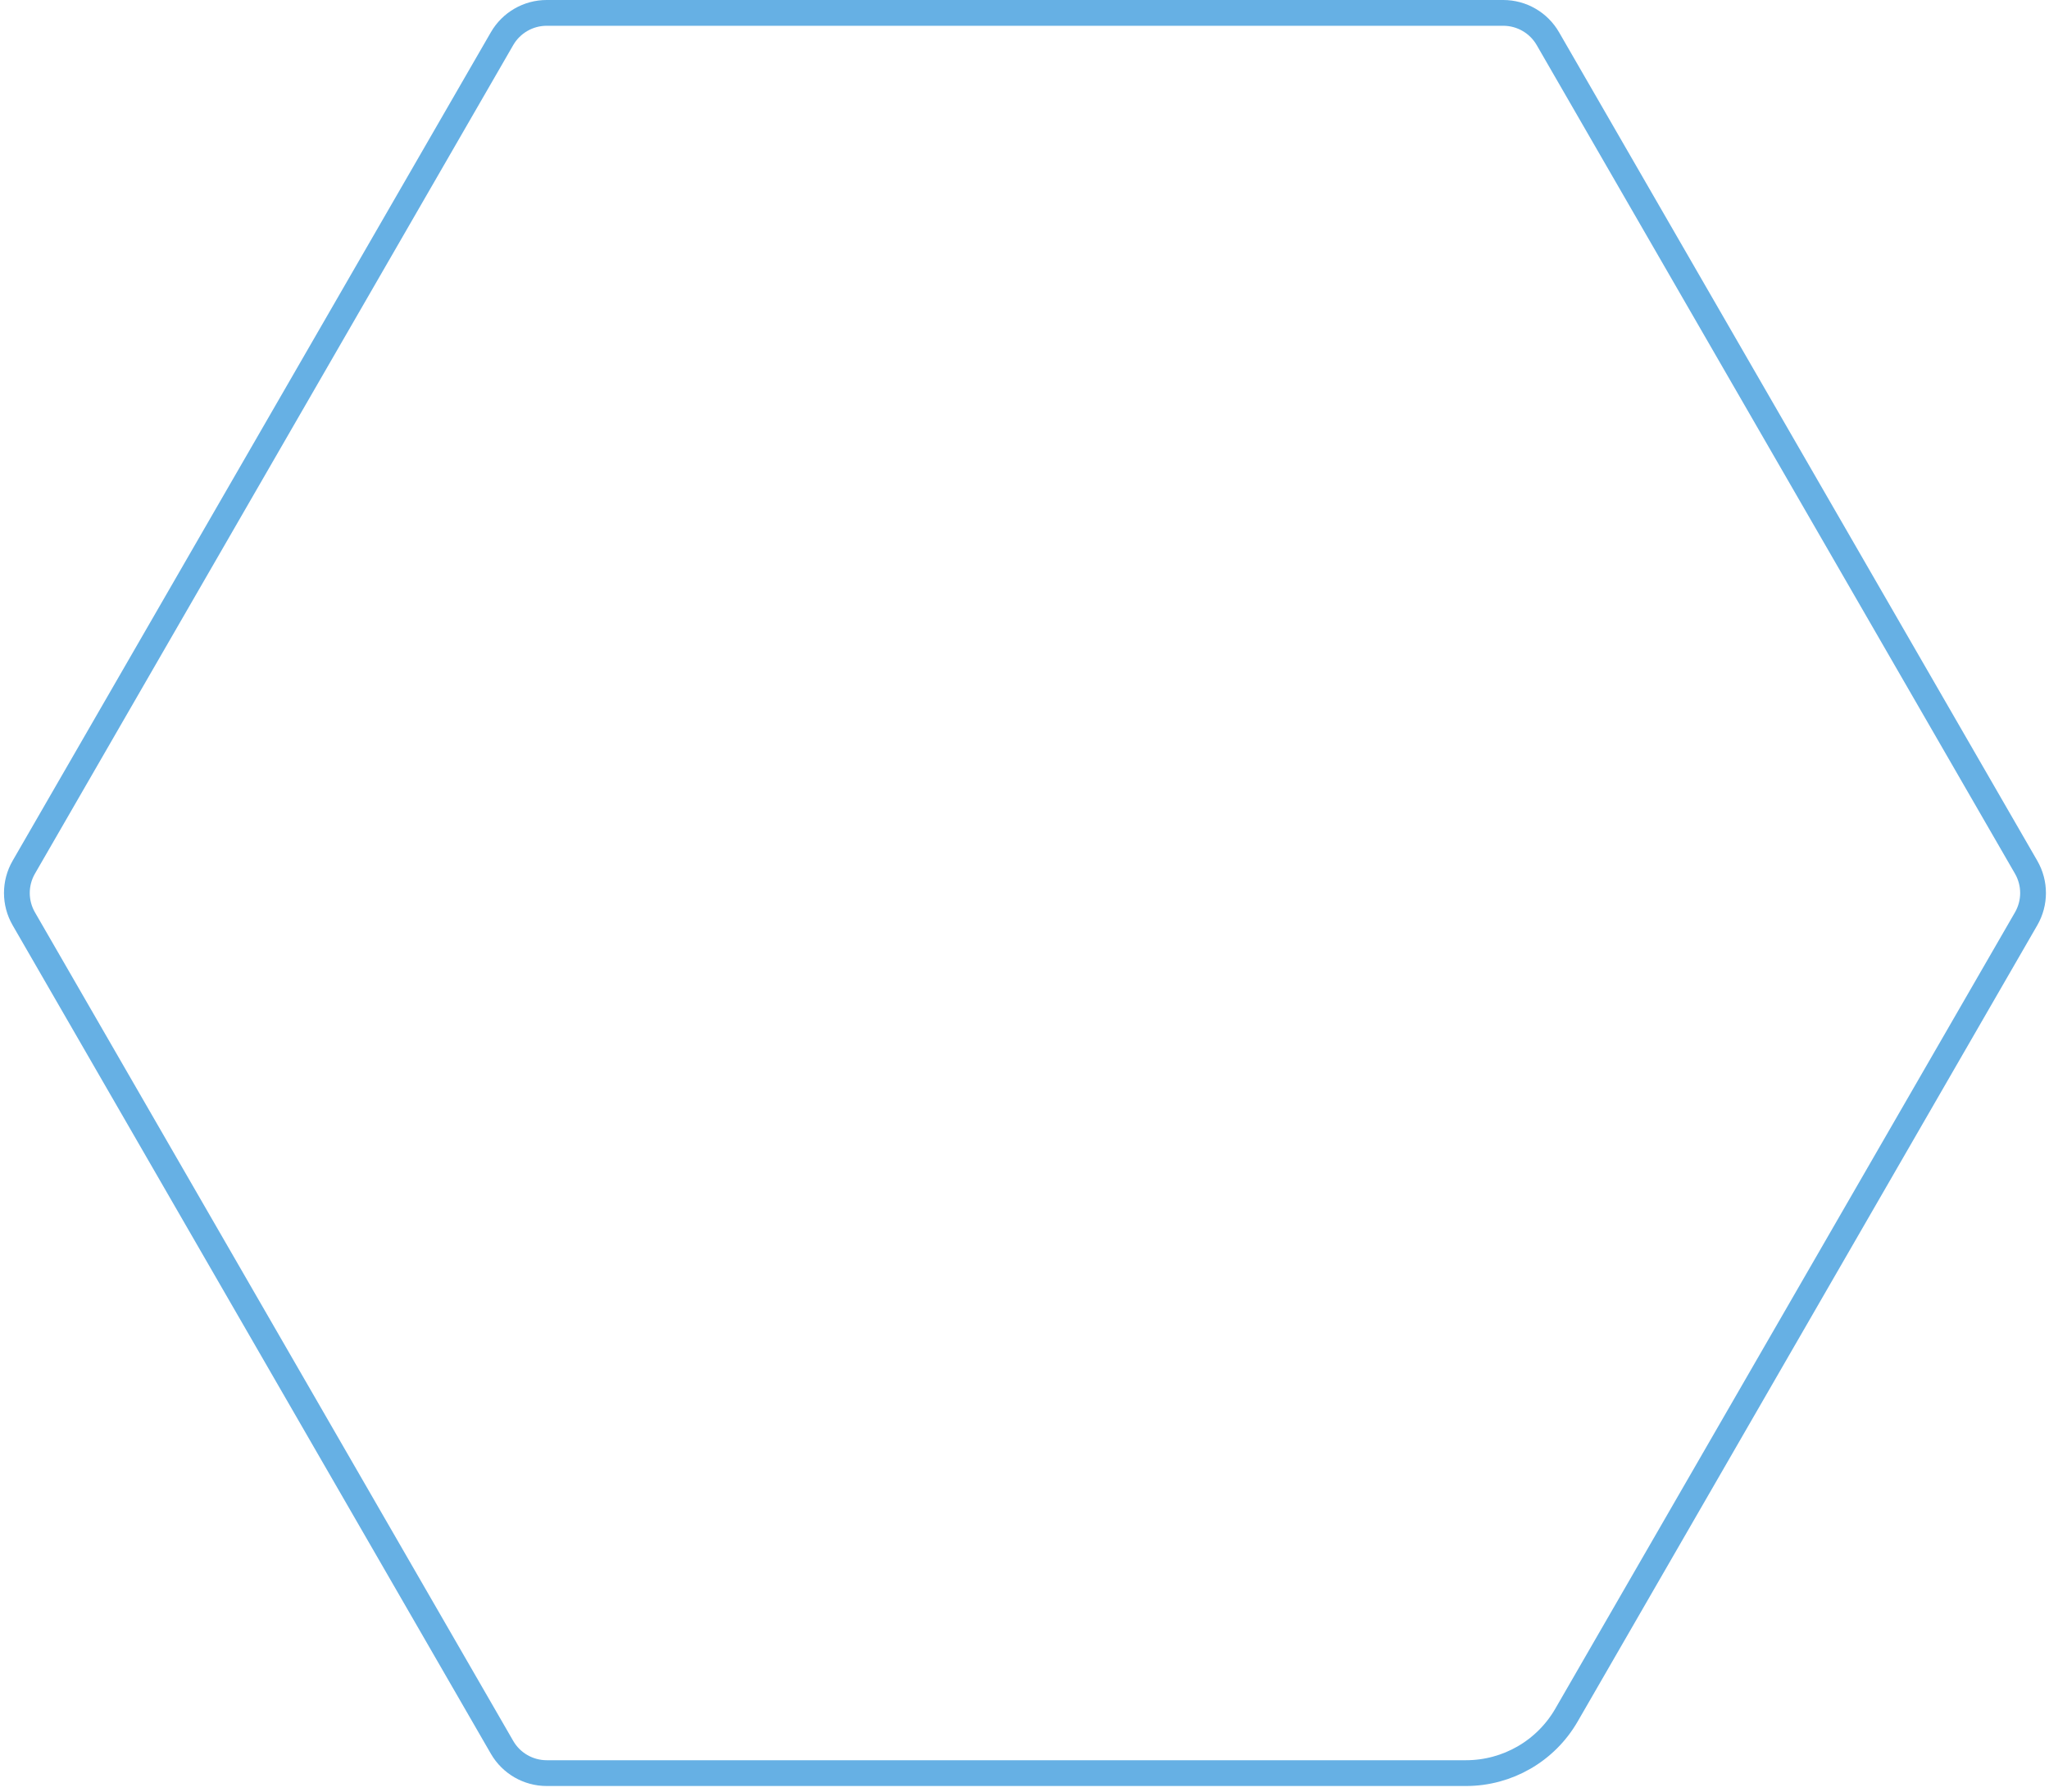 <?xml version="1.0" encoding="UTF-8"?>
<svg width="318px" height="278px" viewBox="0 0 318 278" version="1.1" xmlns="http://www.w3.org/2000/svg" xmlns:xlink="http://www.w3.org/1999/xlink">
    <title>Mask 2</title>
    <g id="Desktop-&amp;-Mobile" stroke="none" stroke-width="1" fill="none" fill-rule="evenodd">
        <g id="About-us---Text-1" transform="translate(-1223, -1602)" stroke="#66B0E4" stroke-width="4">
            <path d="M1456.298,1604 C1459.156,1604 1461.797,1605.525 1463.226,1608 L1463.226,1608 L1537.453,1736.564 C1538.882,1739.039 1538.882,1742.089 1537.453,1744.564 L1537.453,1744.564 L1466.113,1868.128 C1464.506,1870.913 1462.216,1873.163 1459.525,1874.717 C1456.833,1876.27 1453.74,1877.128 1450.525,1877.128 L1450.525,1877.128 L1307.845,1877.128 C1304.987,1877.128 1302.346,1875.603 1300.917,1873.128 L1300.917,1873.128 L1226.691,1744.564 C1225.262,1742.089 1225.262,1739.039 1226.691,1736.564 L1226.691,1736.564 L1300.917,1608 C1301.632,1606.762 1302.649,1605.762 1303.845,1605.072 C1305.041,1604.381 1306.416,1604 1307.845,1604 L1307.845,1604 Z" id="Mask-2"></path>
        </g>
    </g>
</svg>